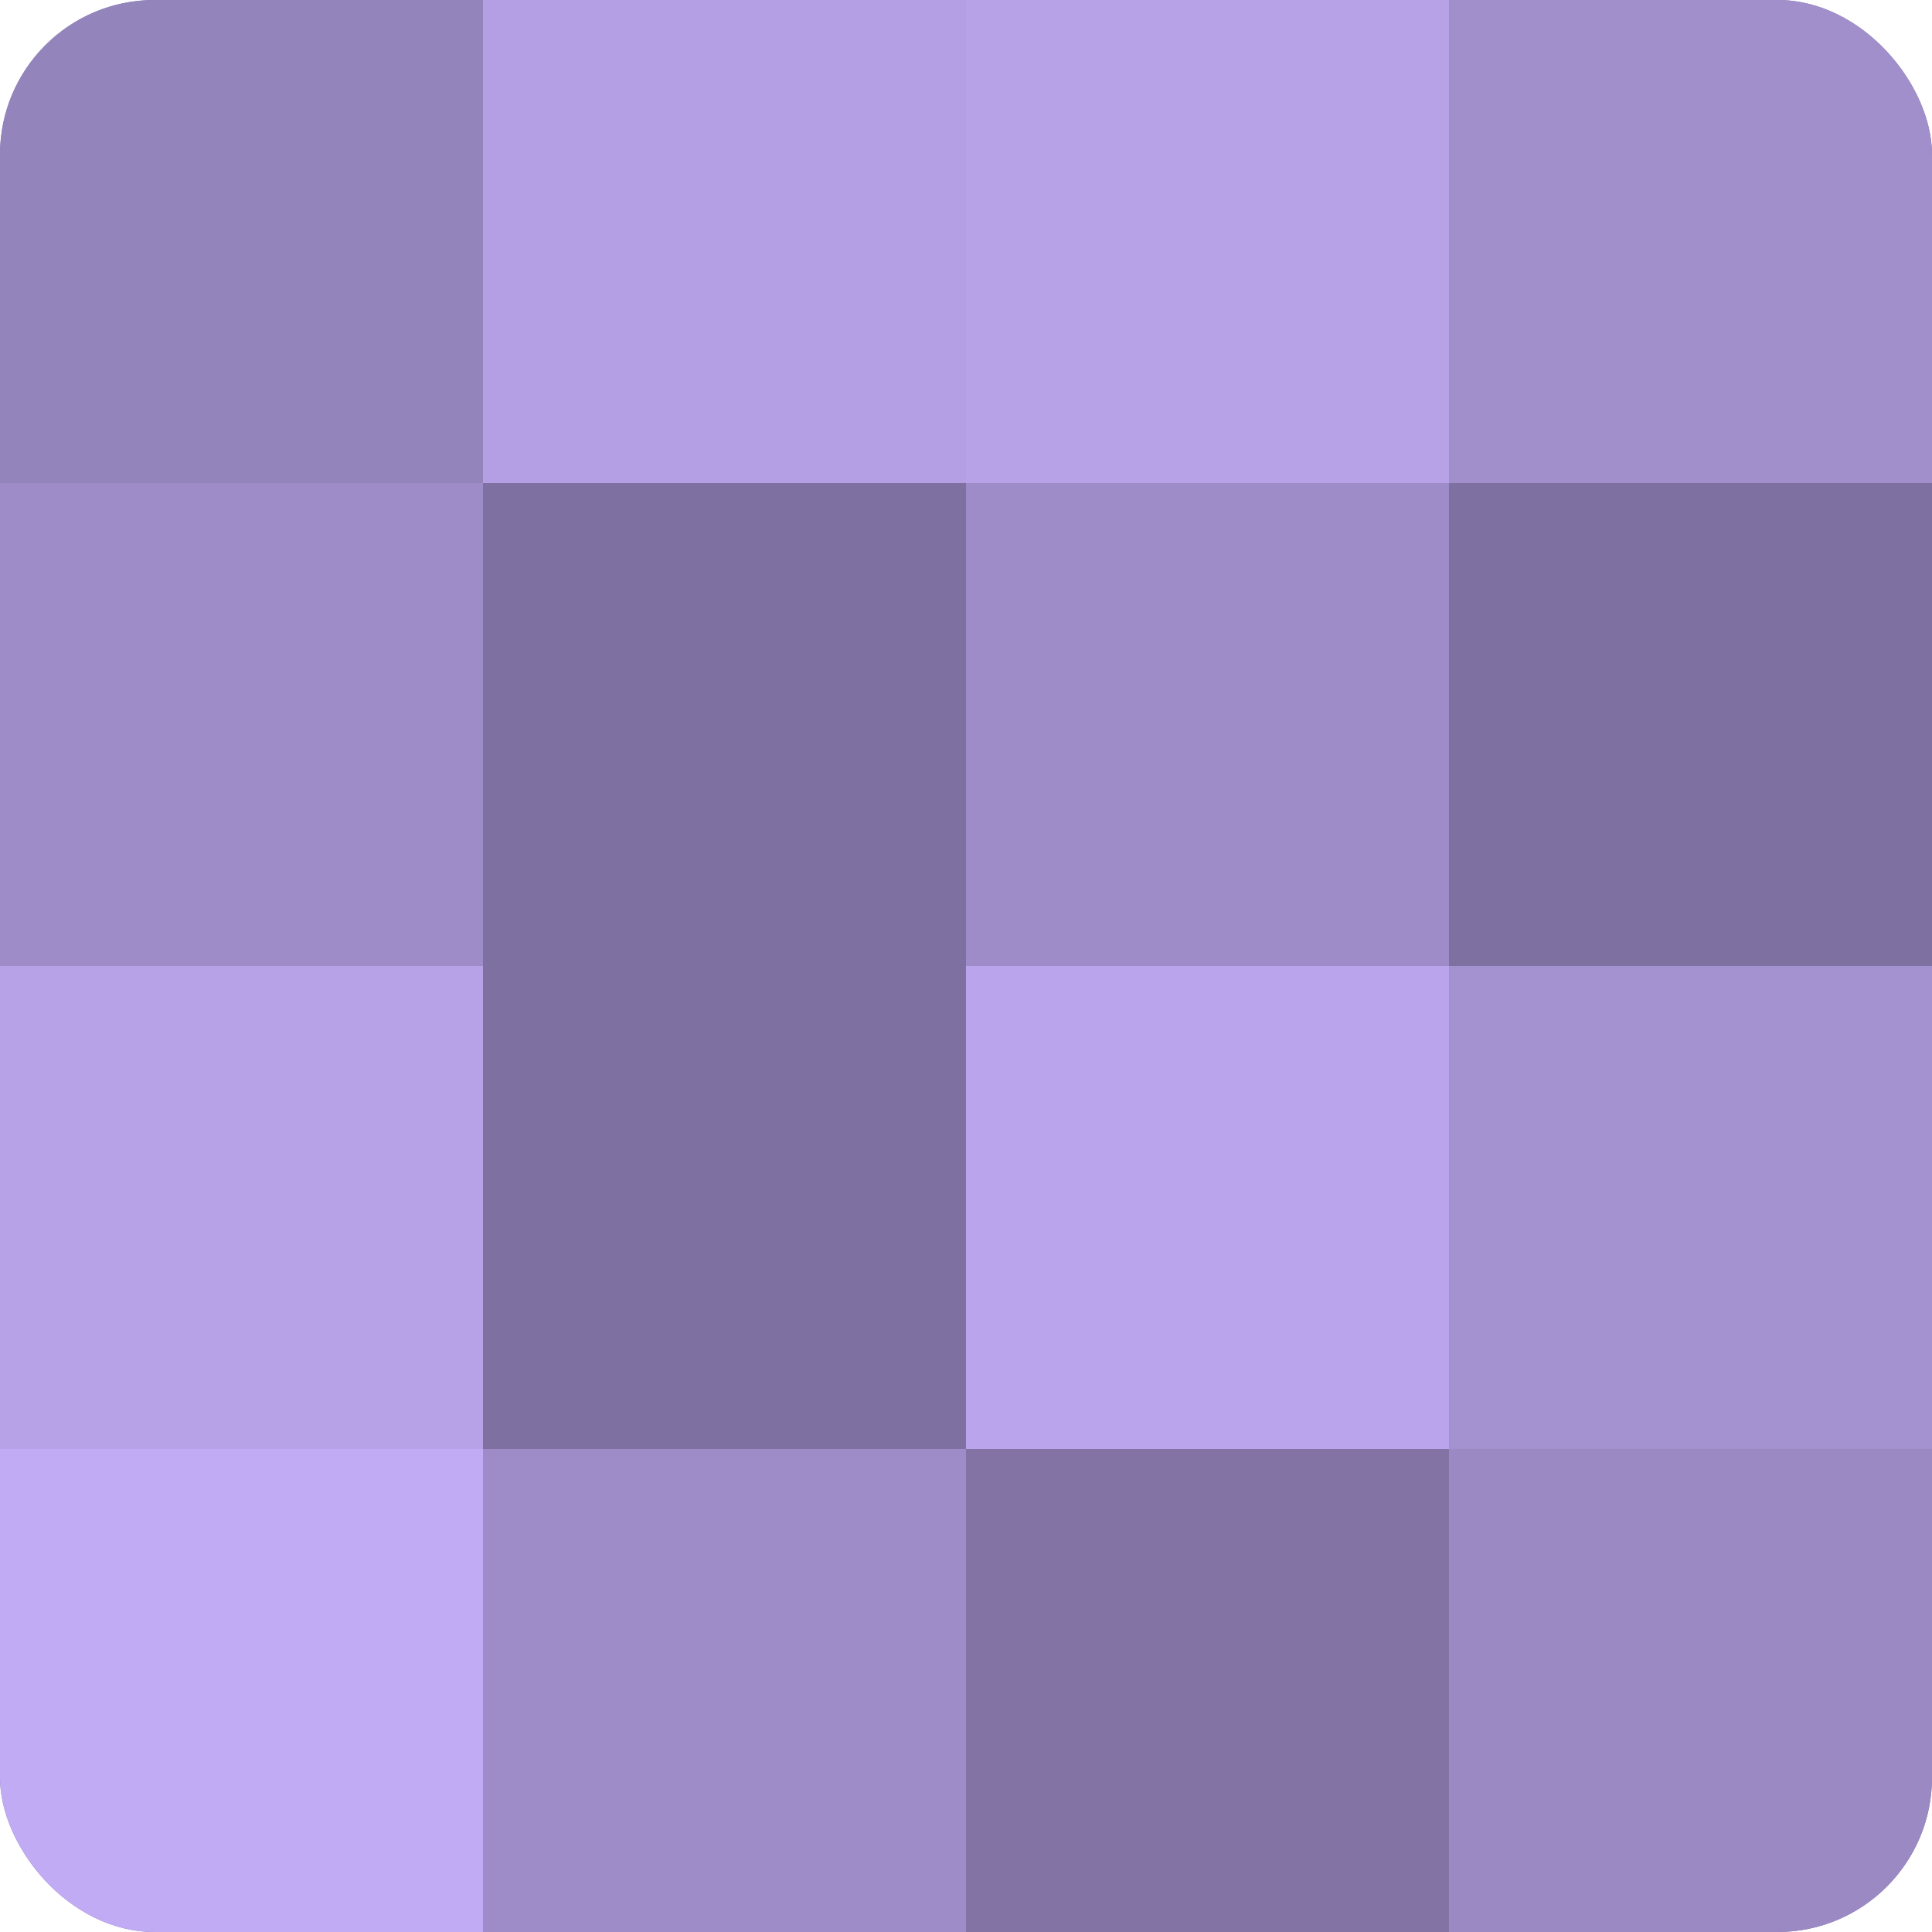<?xml version="1.0" encoding="UTF-8"?>
<svg xmlns="http://www.w3.org/2000/svg" width="60" height="60" viewBox="0 0 100 100" preserveAspectRatio="xMidYMid meet"><defs><clipPath id="c" width="100" height="100"><rect width="100" height="100" rx="8" ry="8"/></clipPath></defs><g clip-path="url(#c)"><rect width="100" height="100" fill="#7e70a0"/><rect width="25" height="25" fill="#9484bc"/><rect y="25" width="25" height="25" fill="#9e8cc8"/><rect y="50" width="25" height="25" fill="#b7a2e8"/><rect y="75" width="25" height="25" fill="#c1abf4"/><rect x="25" width="25" height="25" fill="#b49fe4"/><rect x="25" y="25" width="25" height="25" fill="#7e70a0"/><rect x="25" y="50" width="25" height="25" fill="#7e70a0"/><rect x="25" y="75" width="25" height="25" fill="#9e8cc8"/><rect x="50" width="25" height="25" fill="#b7a2e8"/><rect x="50" y="25" width="25" height="25" fill="#9e8cc8"/><rect x="50" y="50" width="25" height="25" fill="#baa5ec"/><rect x="50" y="75" width="25" height="25" fill="#8273a4"/><rect x="75" width="25" height="25" fill="#a18fcc"/><rect x="75" y="25" width="25" height="25" fill="#7e70a0"/><rect x="75" y="50" width="25" height="25" fill="#a492d0"/><rect x="75" y="75" width="25" height="25" fill="#9b89c4"/></g></svg>
